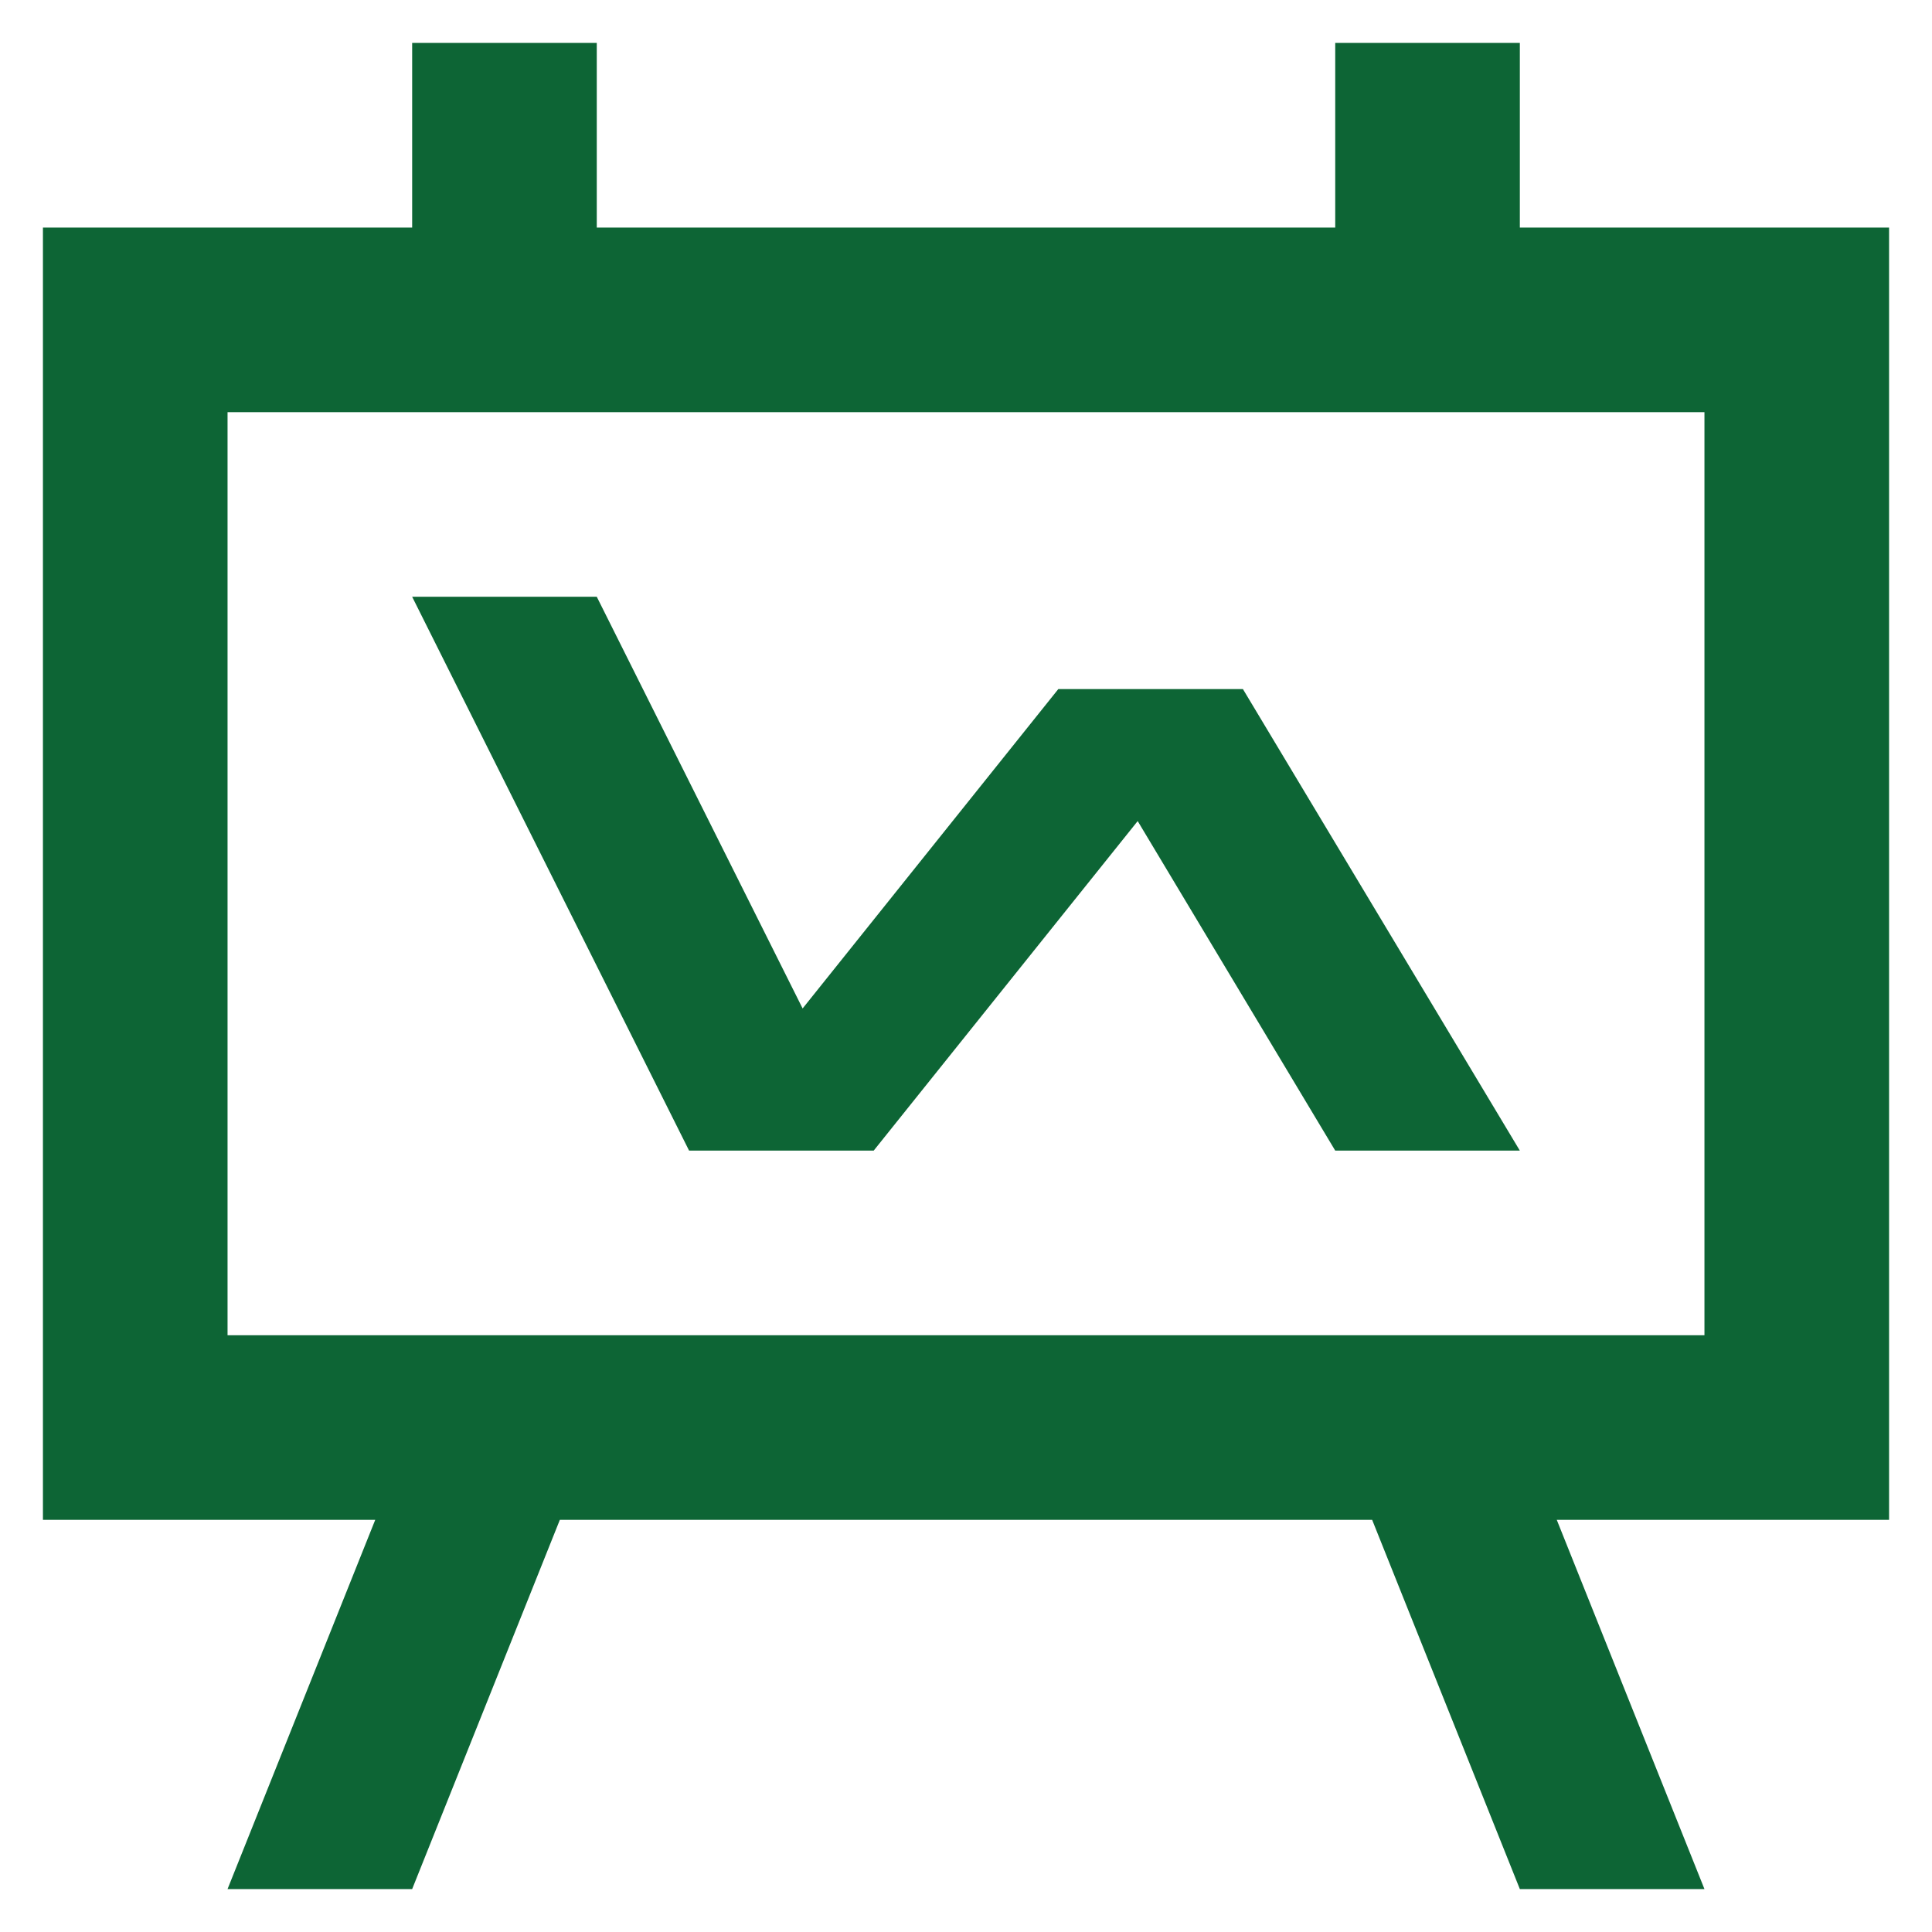 <?xml version="1.0" encoding="UTF-8"?>
<svg width="90px" height="90px" viewBox="0 0 90 90" version="1.1" xmlns="http://www.w3.org/2000/svg" xmlns:xlink="http://www.w3.org/1999/xlink">
    <title>编组 13备份 2</title>
    <g id="页面-1" stroke="none" stroke-width="1" fill="none" fill-rule="evenodd">
        <g id="编组-13备份-2">
            <rect id="矩形" fill="#D8D8D8" opacity="0" x="0" y="0" width="90" height="90"></rect>
            <g id="目标成本管理" transform="translate(2, 2)" fill="#0D6535" fill-rule="nonzero">
                <path d="M68.8,8.6 L68.8,0 L60.2,0 L60.2,8.6 L25.8,8.6 L25.8,0 L17.2,0 L17.2,8.6 L0,8.6 L0,68.8 L15.48,68.8 L8.6,86 L17.2,86 L24.08,68.8 L61.92,68.8 L68.8,86 L77.4,86 L70.52,68.8 L86,68.8 L86,8.6 L68.8,8.6 Z M77.4,60.2 L8.6,60.2 L8.6,17.2 L77.4,17.2 L77.4,60.2 Z M38.7,51.6 L50.998,36.249 L60.2,51.6 L68.8,51.6 L55.9,30.1 L47.3,30.1 L35.389,44.978 L25.8,25.8 L17.2,25.8 L30.1,51.6 L38.7,51.6 Z" id="形状"></path>
            </g>
        </g>
    </g>
</svg>